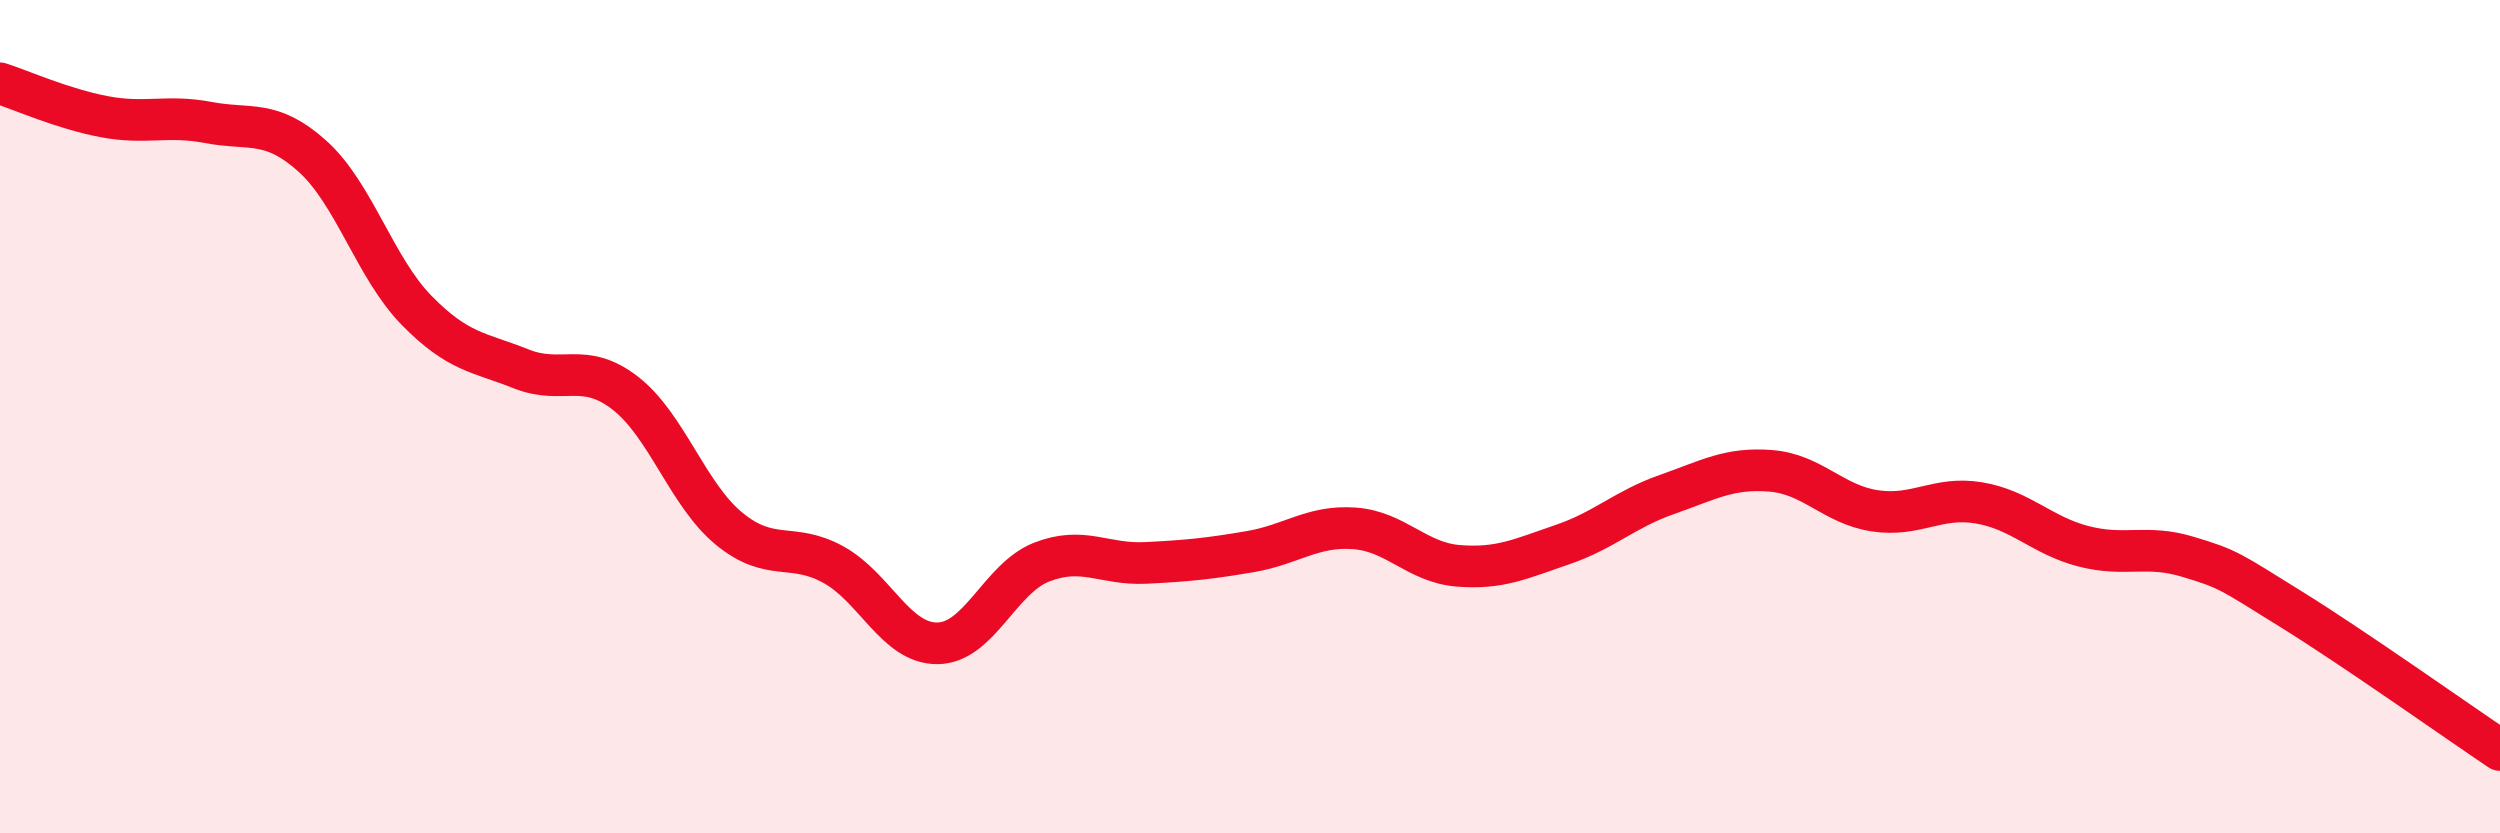 
    <svg width="60" height="20" viewBox="0 0 60 20" xmlns="http://www.w3.org/2000/svg">
      <path
        d="M 0,2 C 0.5,2.16 1.5,2.61 2.5,2.8 C 3.5,2.99 4,2.75 5,2.94 C 6,3.13 6.5,2.85 7.5,3.75 C 8.5,4.65 9,6.43 10,7.45 C 11,8.47 11.5,8.45 12.5,8.85 C 13.5,9.25 14,8.66 15,9.43 C 16,10.2 16.5,11.87 17.5,12.69 C 18.5,13.51 19,13 20,13.55 C 21,14.1 21.5,15.45 22.5,15.44 C 23.5,15.43 24,13.88 25,13.49 C 26,13.1 26.5,13.56 27.5,13.51 C 28.5,13.46 29,13.41 30,13.24 C 31,13.07 31.5,12.61 32.5,12.68 C 33.5,12.75 34,13.5 35,13.58 C 36,13.66 36.5,13.41 37.5,13.07 C 38.5,12.73 39,12.22 40,11.87 C 41,11.52 41.5,11.22 42.5,11.3 C 43.5,11.38 44,12.11 45,12.26 C 46,12.41 46.5,11.9 47.5,12.07 C 48.5,12.24 49,12.85 50,13.11 C 51,13.37 51.5,13.06 52.5,13.36 C 53.5,13.66 53.5,13.7 55,14.63 C 56.5,15.56 59,17.33 60,18L60 20L0 20Z"
        fill="#EB0A25"
        opacity="0.1"
        stroke-linecap="round"
        stroke-linejoin="round"
      />
      <path
        d="M 0,2 C 0.5,2.16 1.5,2.61 2.5,2.8 C 3.5,2.99 4,2.75 5,2.94 C 6,3.13 6.5,2.85 7.5,3.75 C 8.5,4.65 9,6.43 10,7.45 C 11,8.47 11.5,8.45 12.5,8.85 C 13.5,9.25 14,8.66 15,9.43 C 16,10.2 16.5,11.87 17.5,12.69 C 18.5,13.51 19,13 20,13.55 C 21,14.1 21.5,15.45 22.5,15.44 C 23.5,15.43 24,13.88 25,13.49 C 26,13.1 26.5,13.56 27.5,13.51 C 28.5,13.46 29,13.41 30,13.24 C 31,13.07 31.5,12.61 32.5,12.68 C 33.5,12.75 34,13.5 35,13.58 C 36,13.66 36.5,13.41 37.5,13.07 C 38.5,12.73 39,12.22 40,11.87 C 41,11.52 41.5,11.22 42.5,11.3 C 43.5,11.38 44,12.11 45,12.26 C 46,12.41 46.5,11.9 47.5,12.07 C 48.5,12.24 49,12.85 50,13.11 C 51,13.37 51.5,13.06 52.5,13.36 C 53.5,13.66 53.5,13.7 55,14.63 C 56.5,15.56 59,17.33 60,18"
        stroke="#EB0A25"
        stroke-width="1"
        fill="none"
        stroke-linecap="round"
        stroke-linejoin="round"
      />
    </svg>
  